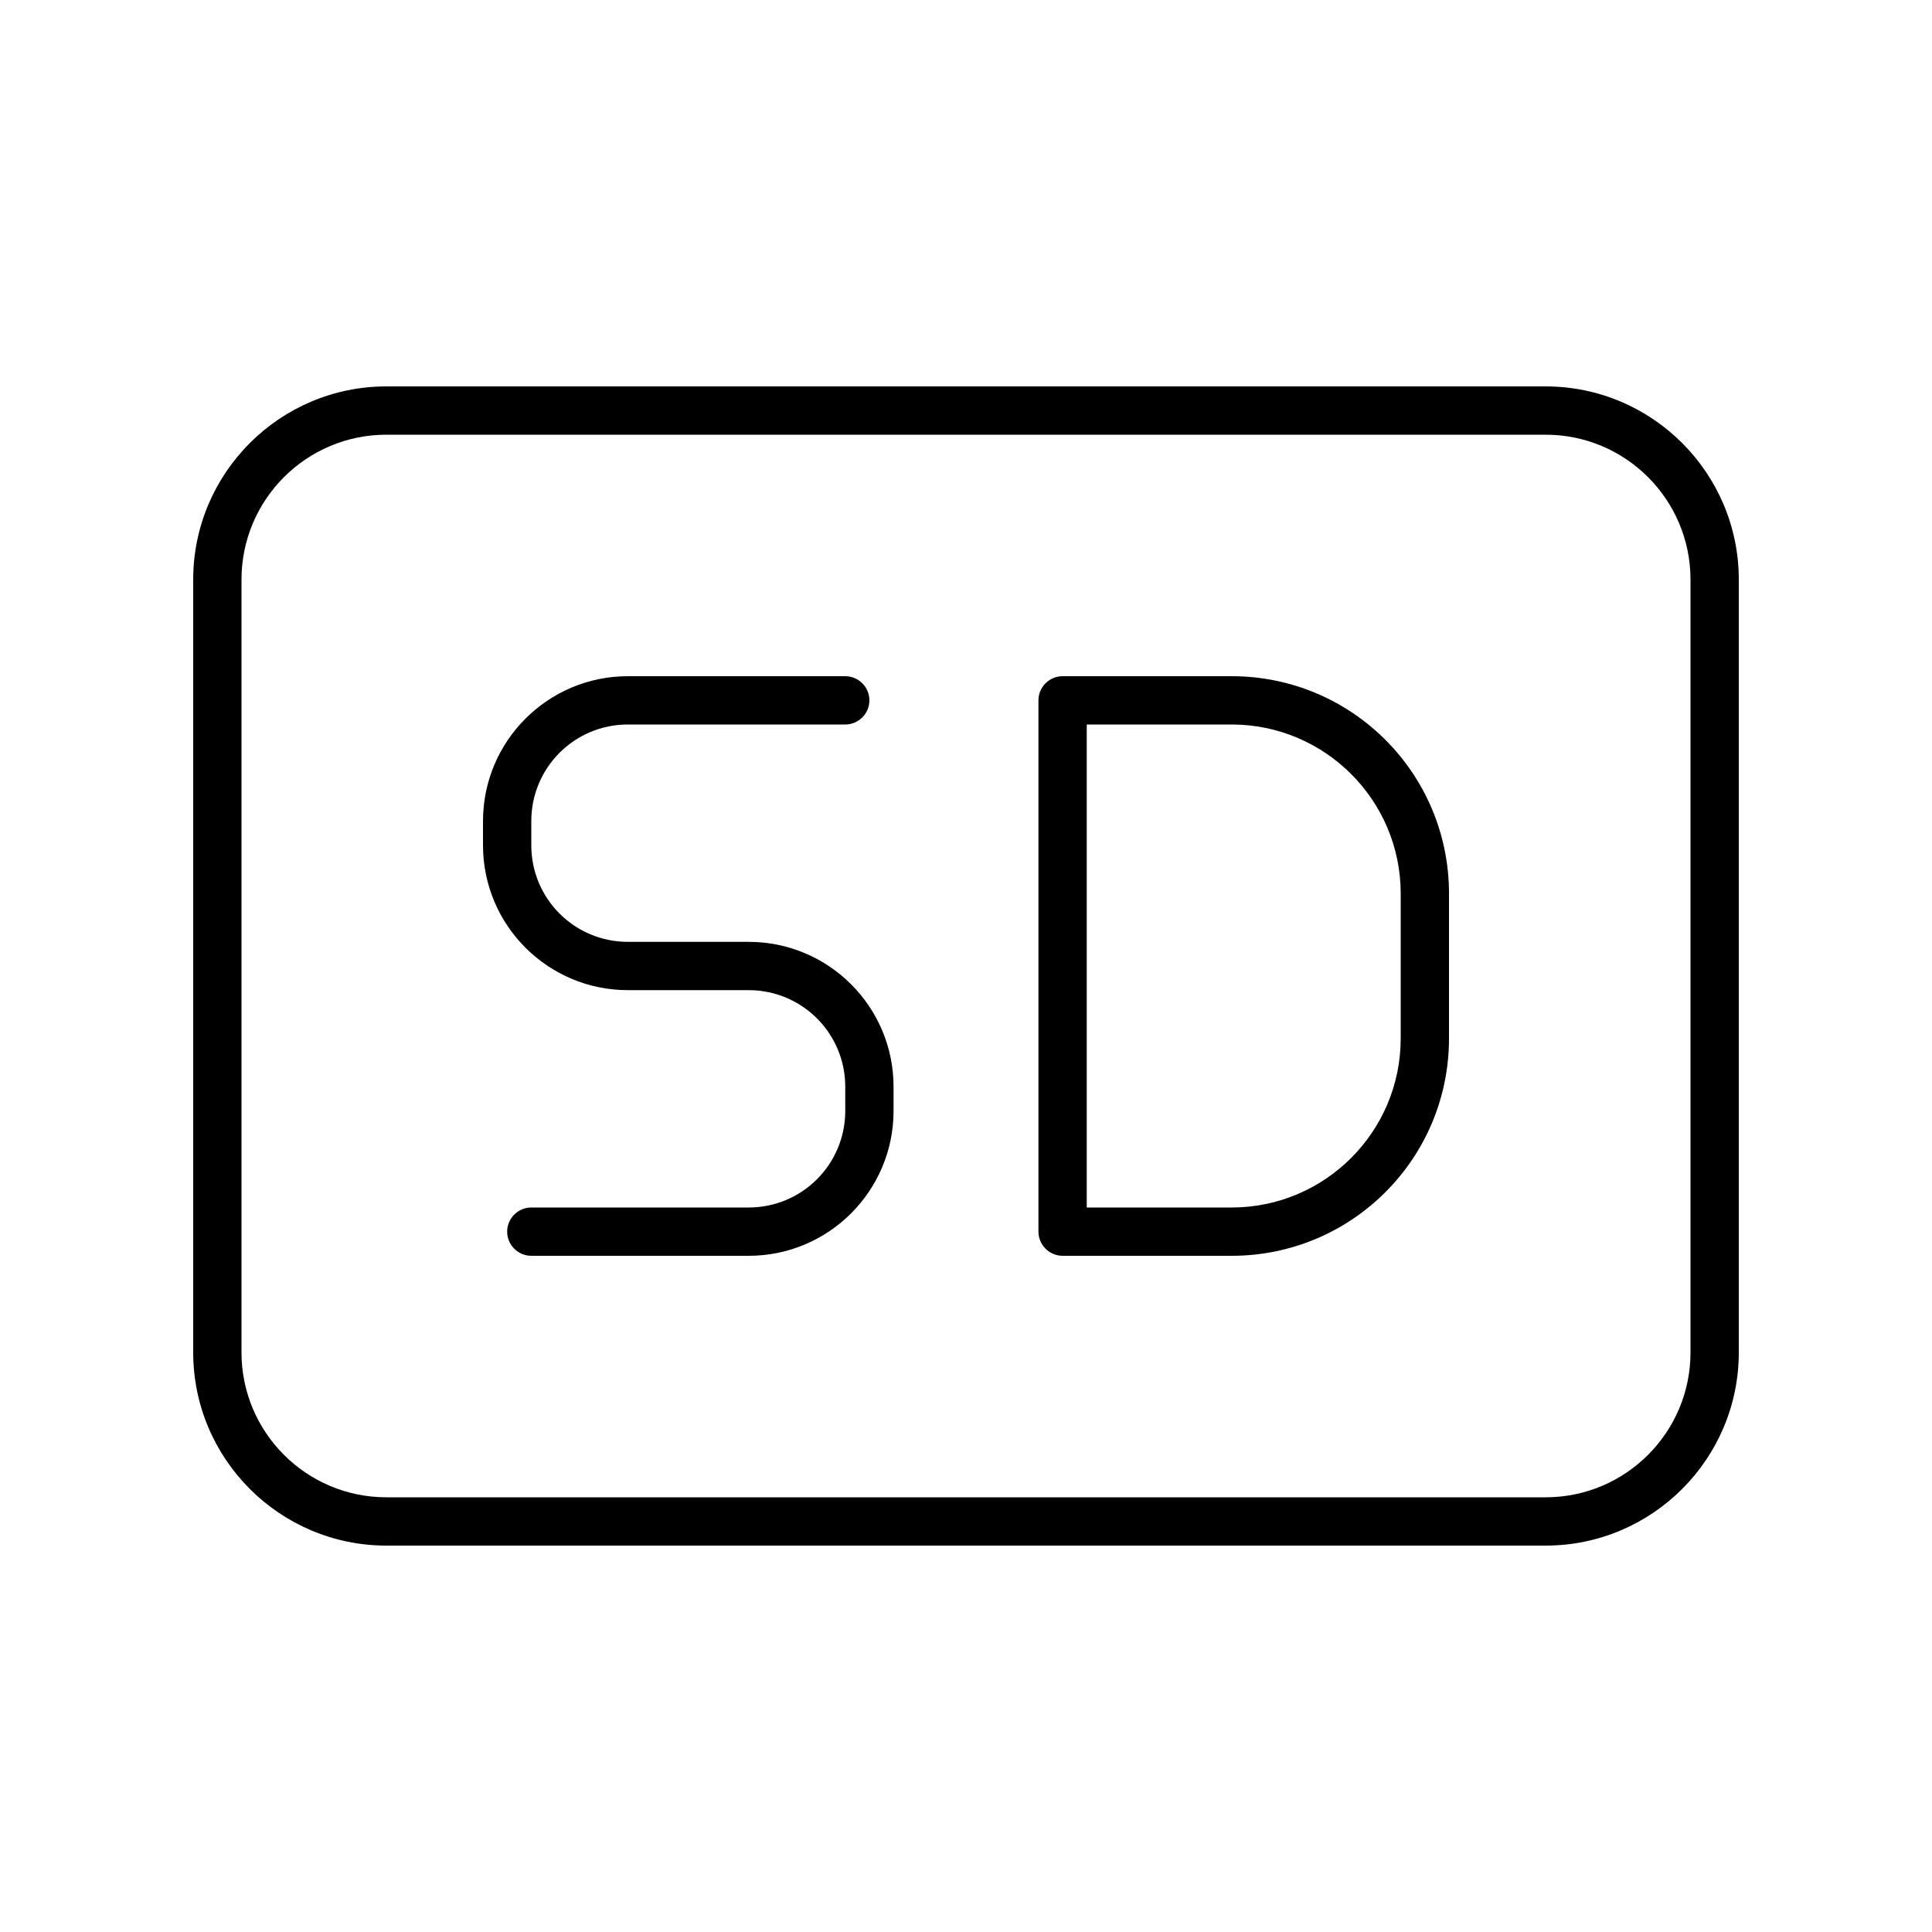 <svg xmlns="http://www.w3.org/2000/svg" viewBox="0 0 640 640"><!--! Font Awesome Pro 7.1.0 by @fontawesome - https://fontawesome.com License - https://fontawesome.com/license (Commercial License) Copyright 2025 Fonticons, Inc. --><path fill="currentColor" d="M512 144C538.5 144 560 165.5 560 192L560 448C560 474.5 538.5 496 512 496L128 496C101.5 496 80 474.5 80 448L80 192C80 165.5 101.5 144 128 144L512 144zM128 128C92.7 128 64 156.7 64 192L64 448C64 483.3 92.7 512 128 512L512 512C547.3 512 576 483.3 576 448L576 192C576 156.7 547.3 128 512 128L128 128zM160 272L160 280C160 306.5 181.5 328 208 328L248 328C265.7 328 280 342.3 280 360L280 368C280 385.7 265.7 400 248 400L176 400C171.6 400 168 403.6 168 408C168 412.4 171.6 416 176 416L248 416C274.5 416 296 394.5 296 368L296 360C296 333.5 274.5 312 248 312L208 312C190.3 312 176 297.7 176 280L176 272C176 254.3 190.3 240 208 240L280 240C284.4 240 288 236.4 288 232C288 227.6 284.4 224 280 224L208 224C181.5 224 160 245.5 160 272zM352 224C347.6 224 344 227.6 344 232L344 408C344 412.4 347.6 416 352 416L408 416C447.8 416 480 383.8 480 344L480 296C480 256.2 447.8 224 408 224L352 224zM360 400L360 240L408 240C438.9 240 464 265.1 464 296L464 344C464 374.9 438.9 400 408 400L360 400z"/></svg>